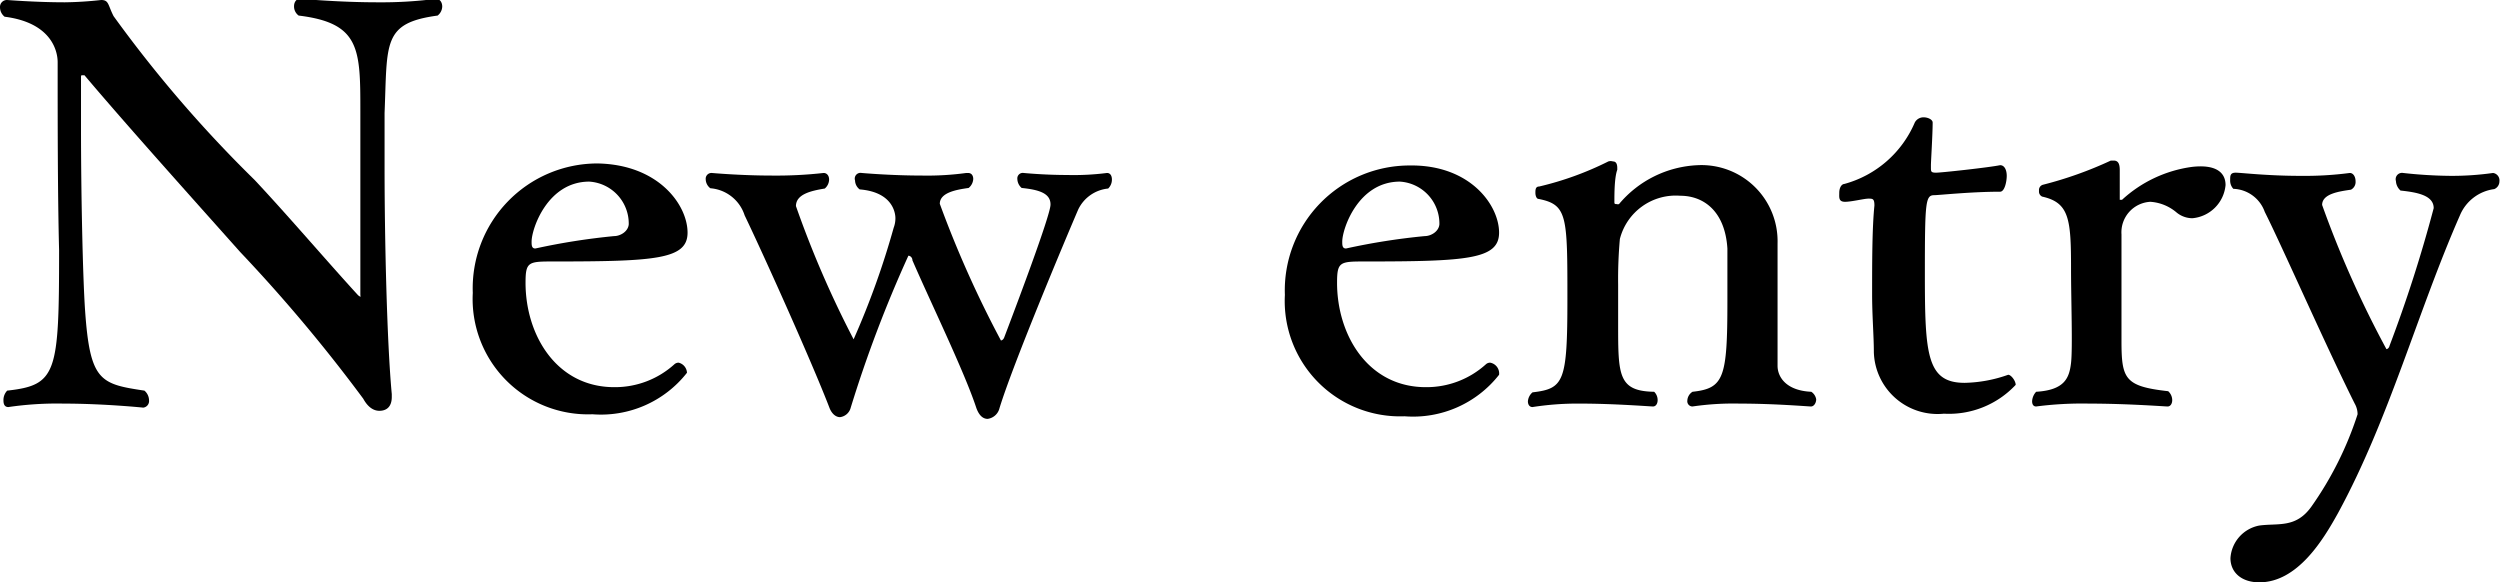 <svg xmlns="http://www.w3.org/2000/svg" viewBox="0 0 86.72 20.2">
  <g id="Layer_2" data-name="Layer 2">
    <g id="BLOG">
      <g>
        <path d="M13.34,3.92c0,.41,0,1.09,0,1.89,0,2.42.08,6.05.25,7.86v.1c0,.35-.19.48-.43.48h0c-.19,0-.39-.11-.56-.42A54.85,54.85,0,0,0,8.33,8.74c-1.72-1.93-4-4.47-5.4-6.13,0,0,0,0-.06,0s-.06,0-.06.1c0,.49,0,1.07,0,1.7,0,2.3.06,5.15.14,6.34.17,2.47.52,2.57,2.06,2.8a.45.45,0,0,1,.16.34.23.23,0,0,1-.2.25S3.61,14,2.2,14a11.59,11.59,0,0,0-1.91.12h0c-.13,0-.17-.1-.17-.23a.47.47,0,0,1,.13-.34c1.72-.19,1.8-.6,1.8-4.87C2,6.77,2,4.17,2,2.16,2,1.72,1.74.78.16.58A.42.42,0,0,1,0,.25.24.24,0,0,1,.25,0s1,.08,2,.08A12.71,12.71,0,0,0,3.51,0h0c.27,0,.23.17.43.56A44.2,44.2,0,0,0,8.83,6.24c1.19,1.27,2.5,2.81,3.59,4,0,0,.06.05.08.05s0,0,0-.09v-.08c0-.76,0-1.85,0-2.91,0-1.42,0-2.78,0-3.33,0-2.18,0-3.08-2.14-3.34a.39.39,0,0,1-.16-.33c0-.13.08-.25.19-.25s1.33.12,2.73.12a14.57,14.57,0,0,0,2-.12h0c.14,0,.22.12.22.27a.41.41,0,0,1-.16.31C13.26.8,13.44,1.48,13.34,3.92Z"/>
        <path d="M23.85,8.07c0,.92-1.09,1-4.62,1-.9,0-1,0-1,.74,0,1.81,1.07,3.62,3.08,3.62a3.07,3.07,0,0,0,2.09-.8.22.22,0,0,1,.14-.05.38.38,0,0,1,.29.35,3.79,3.79,0,0,1-3.28,1.44,4,4,0,0,1-4.15-4.21,4.33,4.33,0,0,1,4.33-4.49C22.86,5.71,23.85,7.12,23.85,8.07ZM20.44,6.3c-1.45,0-2,1.64-2,2.08,0,.12,0,.24.13.24h0a23.08,23.08,0,0,1,2.73-.43c.22,0,.49-.16.51-.41A1.46,1.46,0,0,0,20.44,6.3Z"/>
        <path d="M37.4,7.27c-.43,1-2.26,5.35-2.73,6.89a.49.49,0,0,1-.41.37c-.15,0-.29-.1-.39-.37-.41-1.25-1.56-3.61-2.22-5.13,0-.1-.08-.16-.14-.16a43.82,43.82,0,0,0-2,5.27.44.44,0,0,1-.37.33c-.15,0-.29-.12-.37-.33-.6-1.56-2.24-5.21-2.94-6.67a1.36,1.36,0,0,0-1.19-.94.4.4,0,0,1-.16-.31A.2.2,0,0,1,24.69,6s1,.09,2.08.09A14.75,14.75,0,0,0,28.57,6h0c.11,0,.19.09.19.23a.42.42,0,0,1-.15.31c-.49.08-1,.2-1,.61a35.21,35.21,0,0,0,2,4.62A28.36,28.36,0,0,0,31,7.9a.92.92,0,0,0,.06-.33c0-.06,0-.9-1.24-1a.4.4,0,0,1-.16-.31A.2.2,0,0,1,29.89,6s1,.09,2.11.09A10,10,0,0,0,33.52,6h.06c.12,0,.18.09.18.21a.43.43,0,0,1-.16.31c-.43.06-1,.16-1,.55a37.34,37.34,0,0,0,2.12,4.74s.08,0,.12-.12c1.6-4.21,1.6-4.52,1.6-4.6,0-.39-.41-.51-1-.57a.42.42,0,0,1-.15-.31A.19.19,0,0,1,35.51,6s.7.07,1.5.07A9.1,9.1,0,0,0,38.4,6h0c.11,0,.17.09.17.23a.43.43,0,0,1-.13.31A1.29,1.29,0,0,0,37.4,7.27Z"/>
        <path d="M52,8.07c0,.92-1.09,1-4.62,1-.9,0-1,0-1,.74,0,1.81,1.07,3.62,3.08,3.62a3.07,3.07,0,0,0,2.09-.8.22.22,0,0,1,.14-.05A.38.38,0,0,1,52,13a3.79,3.79,0,0,1-3.28,1.44,4,4,0,0,1-4.15-4.21,4.33,4.33,0,0,1,4.33-4.49C51,5.71,52,7.12,52,8.07ZM48.56,6.3c-1.45,0-2,1.64-2,2.08,0,.12,0,.24.13.24h0a22.75,22.75,0,0,1,2.73-.43c.22,0,.49-.16.51-.41A1.46,1.46,0,0,0,48.56,6.3Z"/>
        <path d="M63,13.85c0,.13-.08.25-.18.25s-1.25-.1-2.48-.1a9.74,9.74,0,0,0-1.63.1h0a.18.18,0,0,1-.18-.2.38.38,0,0,1,.18-.31c1.09-.12,1.21-.47,1.21-3.14,0-.64,0-1.48,0-1.83-.08-1.27-.8-1.83-1.64-1.83a2,2,0,0,0-2.09,1.5,15.64,15.64,0,0,0-.06,1.58c0,.5,0,1,0,1.38,0,1.76,0,2.32,1.25,2.34a.4.4,0,0,1,.12.29c0,.12-.06.22-.16.22S56,14,54.82,14a10.08,10.08,0,0,0-1.66.12h0c-.1,0-.16-.08-.16-.2a.45.45,0,0,1,.16-.31c1.09-.13,1.21-.35,1.21-3.24s0-3.27-1-3.47c-.07,0-.11-.11-.11-.21s0-.22.13-.22a10.92,10.92,0,0,0,2.4-.87.27.27,0,0,1,.16,0c.09,0,.15.06.15.23v.06C56,6.16,56,6.73,56,7c0,.06,0,.08.08.08a.15.15,0,0,0,.08,0,3.77,3.77,0,0,1,2.73-1.35,2.64,2.64,0,0,1,2.77,2.71c0,.45,0,1.56,0,2.48s0,1.39,0,1.77.29.86,1.17.9A.39.39,0,0,1,63,13.85Z"/>
        <path d="M67.43,14.35A2.21,2.21,0,0,1,65,12.21c0-.55-.06-1.25-.06-2,0-1.11,0-2.3.08-3.08,0-.24-.06-.24-.21-.24S64.23,7,64,7s-.2-.16-.2-.31.06-.3.18-.31a3.72,3.72,0,0,0,2.44-2.13.34.34,0,0,1,.31-.18c.15,0,.31.08.31.18,0,.41-.06,1.35-.06,1.48v.08c0,.14,0,.18.18.18s1.83-.18,2.22-.26h0c.16,0,.23.18.23.37s-.07.55-.23.55c-1,0-2.13.12-2.28.12-.31,0-.33.21-.33,2.76,0,2.77.07,3.75,1.38,3.75A4.76,4.76,0,0,0,69.66,13h0c.1,0,.26.21.26.35A3.17,3.17,0,0,1,67.43,14.35Z"/>
        <path d="M77.2,6.42a1.27,1.27,0,0,1-1.15,1.15.87.87,0,0,1-.55-.2A1.56,1.56,0,0,0,74.59,7a1.06,1.06,0,0,0-1,1.13c0,.24,0,.66,0,1.13,0,.63,0,1.33,0,1.72v.82c0,1.34.1,1.6,1.62,1.77a.42.42,0,0,1,.14.31c0,.12-.06.22-.16.22s-1.38-.1-2.73-.1a12.35,12.35,0,0,0-1.83.1h0c-.1,0-.14-.08-.14-.18a.52.52,0,0,1,.14-.33c1-.06,1.15-.49,1.21-1s0-2.21,0-3.28c0-1.71-.06-2.28-1-2.49a.19.19,0,0,1-.11-.2.19.19,0,0,1,.13-.21,13.31,13.31,0,0,0,2.36-.84l.1,0c.16,0,.21.12.21.33v.08l0,.82c0,.09,0,.13,0,.13s0,0,.08,0a4.47,4.47,0,0,1,2.42-1.14C76.89,5.69,77.2,6,77.2,6.42Z"/>
        <path d="M85.33,7.47c-1.48,3.37-2.45,7.06-4.23,10.33-.51.92-1.4,2.4-2.73,2.4-.6,0-1-.33-1-.84a1.23,1.23,0,0,1,1-1.13c.66-.09,1.27.1,1.81-.66a11.88,11.88,0,0,0,1.6-3.2.76.76,0,0,0-.1-.37c-1-2-2.53-5.48-3.12-6.65a1.2,1.2,0,0,0-1.09-.8.42.42,0,0,1-.11-.31c0-.14,0-.25.19-.25s1.09.11,2.24.11A12,12,0,0,0,81.51,6h0c.12,0,.2.13.2.29a.3.3,0,0,1-.16.29c-.41.06-1,.14-1,.53a36,36,0,0,0,2.23,5s.08,0,.11-.12a48.1,48.1,0,0,0,1.53-4.77c0-.45-.59-.55-1.15-.61a.47.47,0,0,1-.16-.33A.22.22,0,0,1,83.36,6,16.16,16.16,0,0,0,85,6.1,10.2,10.2,0,0,0,86.48,6h0a.26.26,0,0,1,.22.29.29.29,0,0,1-.18.27A1.5,1.5,0,0,0,85.33,7.47Z"/>
      </g>
    </g>
  </g>
</svg>

